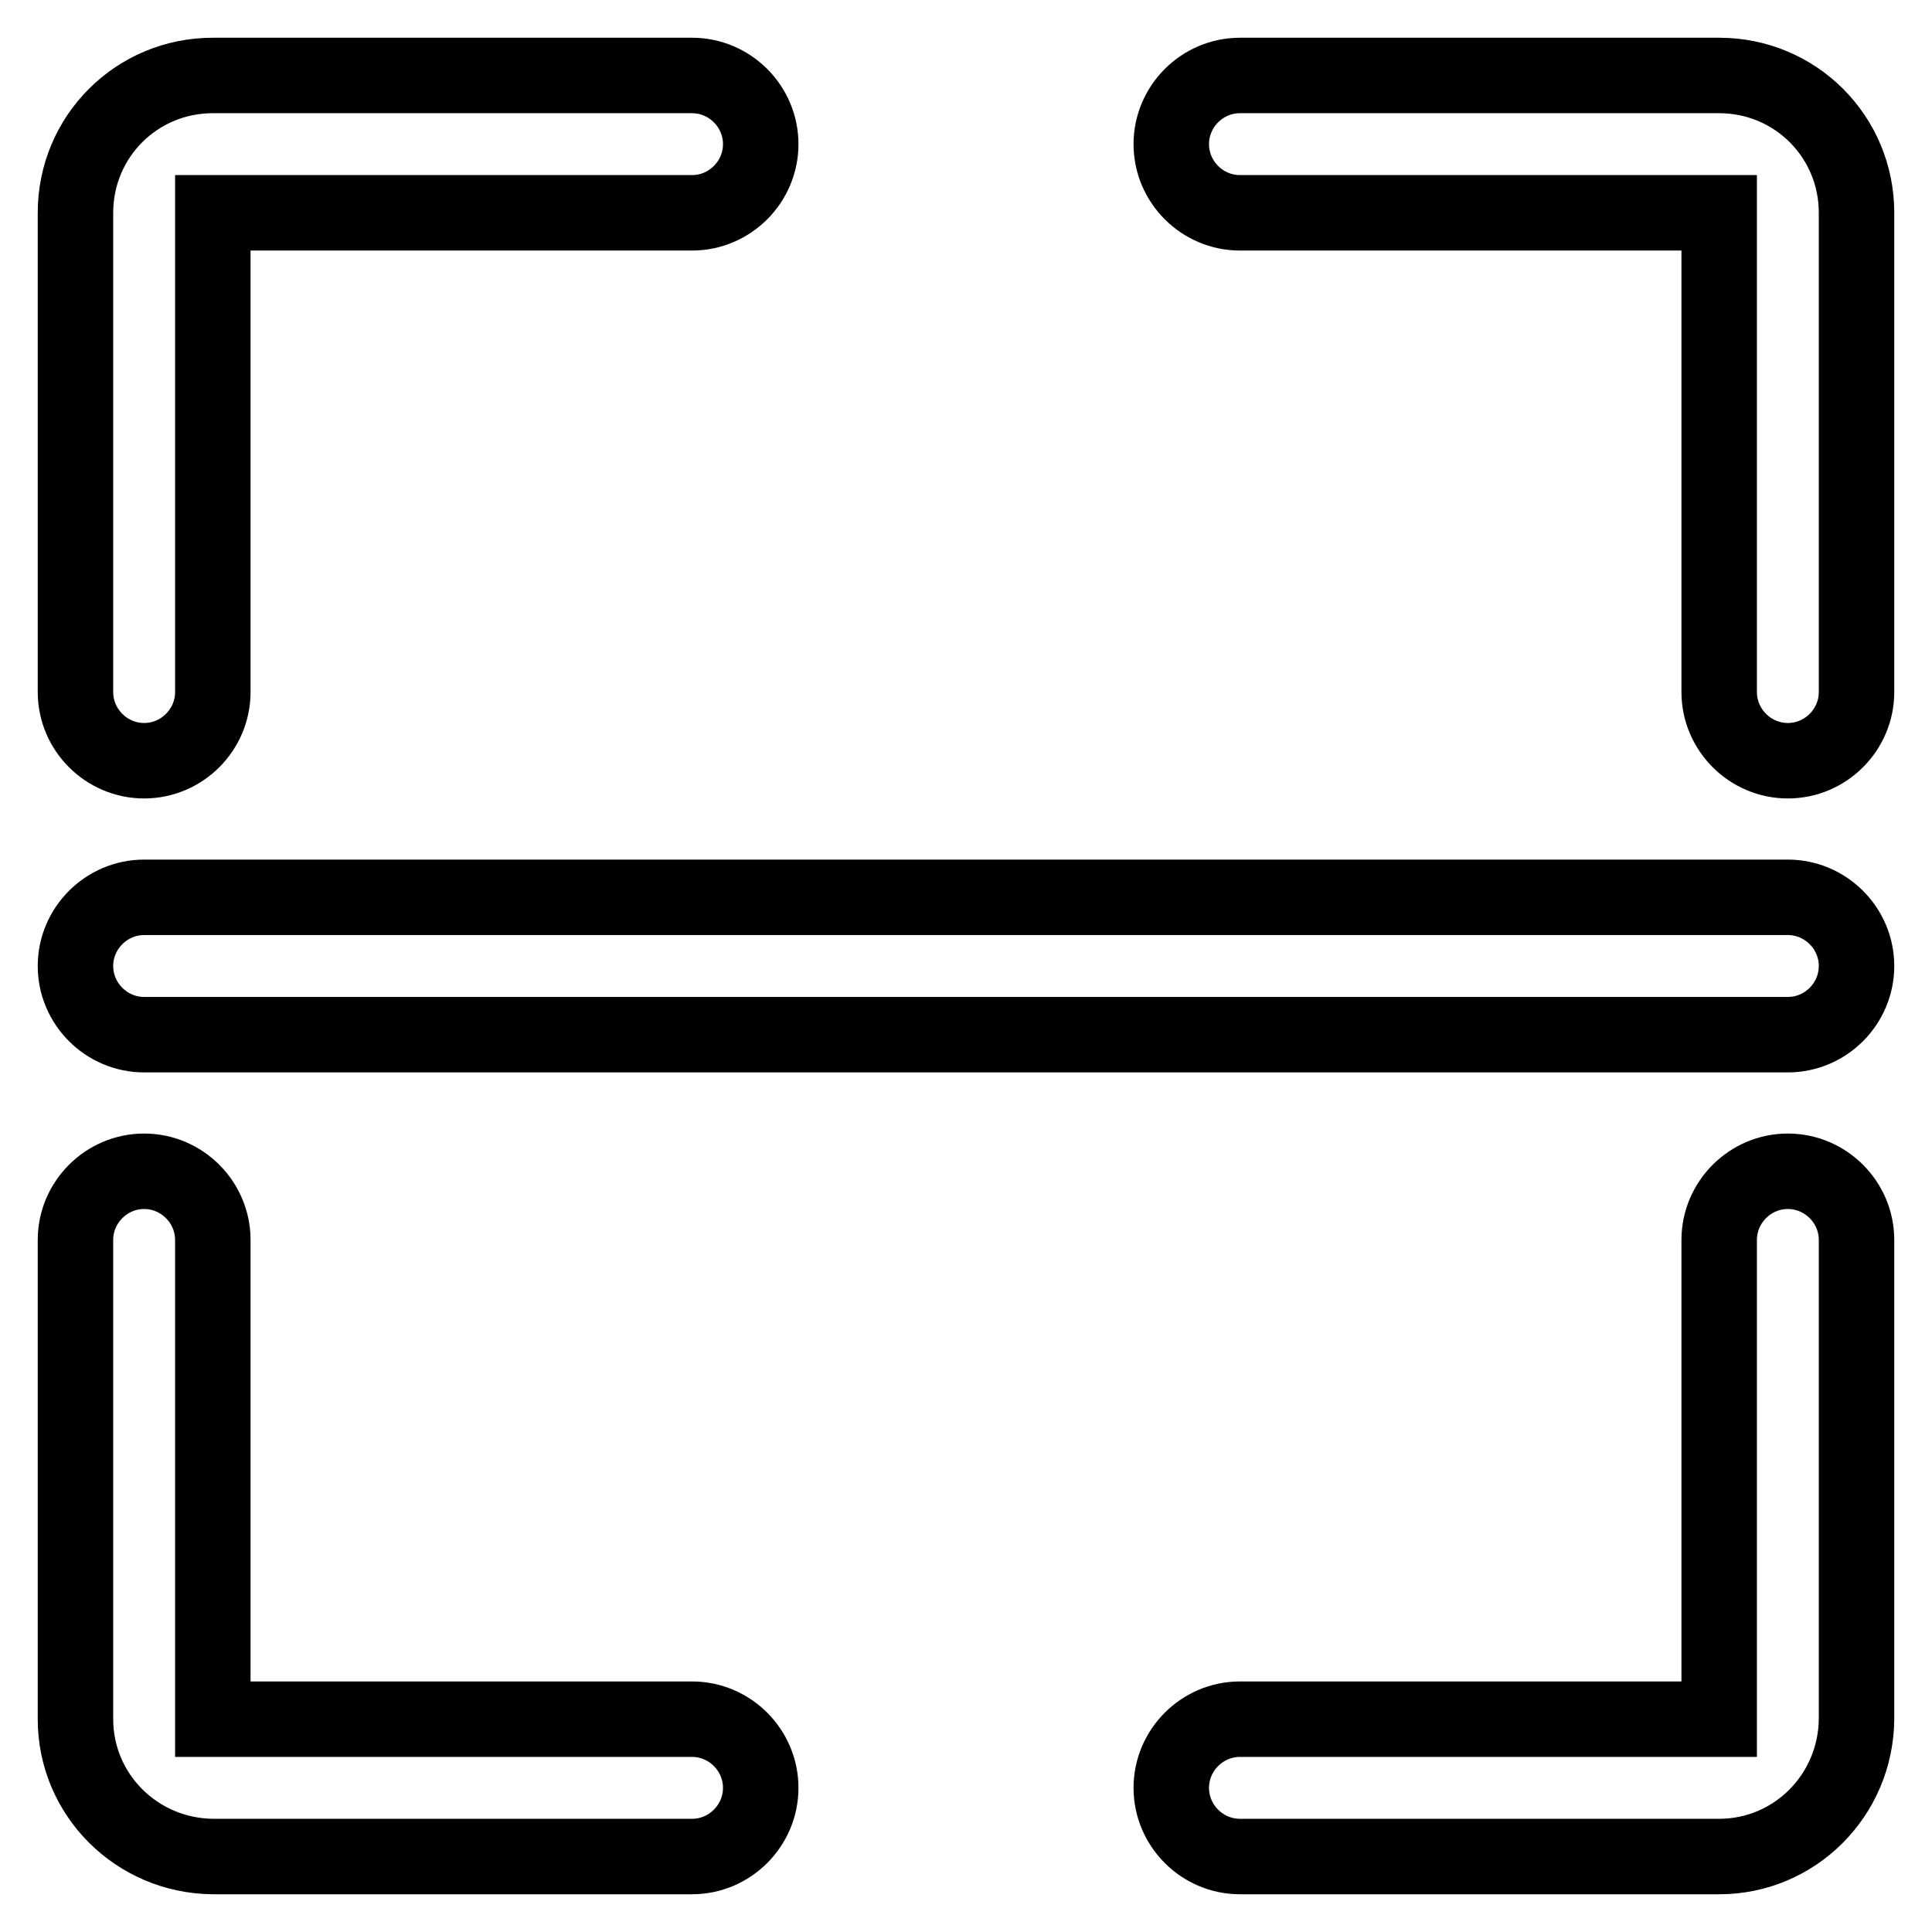 <?xml version="1.0" encoding="utf-8"?>
<!-- Svg Vector Icons : http://www.onlinewebfonts.com/icon -->
<!DOCTYPE svg PUBLIC "-//W3C//DTD SVG 1.1//EN" "http://www.w3.org/Graphics/SVG/1.1/DTD/svg11.dtd">
<svg version="1.1" xmlns="http://www.w3.org/2000/svg" xmlns:xlink="http://www.w3.org/1999/xlink" x="0px" y="0px" viewBox="0 0 256 256" enable-background="new 0 0 256 256" xml:space="preserve">
<g> <path stroke-width="10" fill-opacity="0" stroke="#000000"  d="M19.1,100.8c5,0,9.1-4.1,9.1-9.1V28.2h63.5c5,0,9.1-4.1,9.1-9.1c0-5-4.1-9.1-9.1-9.1H28.2 C18.1,10,10,18.1,10,28.2v63.5C10,96.7,14.1,100.8,19.1,100.8z M91.7,227.8H28.2v-63.5c0-5-4.1-9.1-9.1-9.1c-5,0-9.1,4.1-9.1,9.1 v63.5c0,10,8.1,18.1,18.2,18.2h63.5c5,0,9.1-4.1,9.1-9.1S96.7,227.8,91.7,227.8z M236.9,155.2c-5,0-9.1,4.1-9.1,9.1v63.5h-63.5 c-5,0-9.1,4.1-9.1,9.1s4.1,9.1,9.1,9.1h63.5c10,0,18.1-8.1,18.2-18.2v-63.5C246,159.3,241.9,155.2,236.9,155.2z M227.8,10h-63.5 c-5,0-9.1,4.1-9.1,9.1c0,5,4.1,9.1,9.1,9.1h63.5v63.5c0,5,4.1,9.1,9.1,9.1s9.1-4.1,9.1-9.1V28.2C246,18.1,237.9,10,227.8,10z  M236.9,118.9H19.1c-5,0-9.1,4.1-9.1,9.1c0,5,4.1,9.1,9.1,9.1h217.8c5,0,9.1-4.1,9.1-9.1C246,123,241.9,118.9,236.9,118.9z"/></g>
</svg>